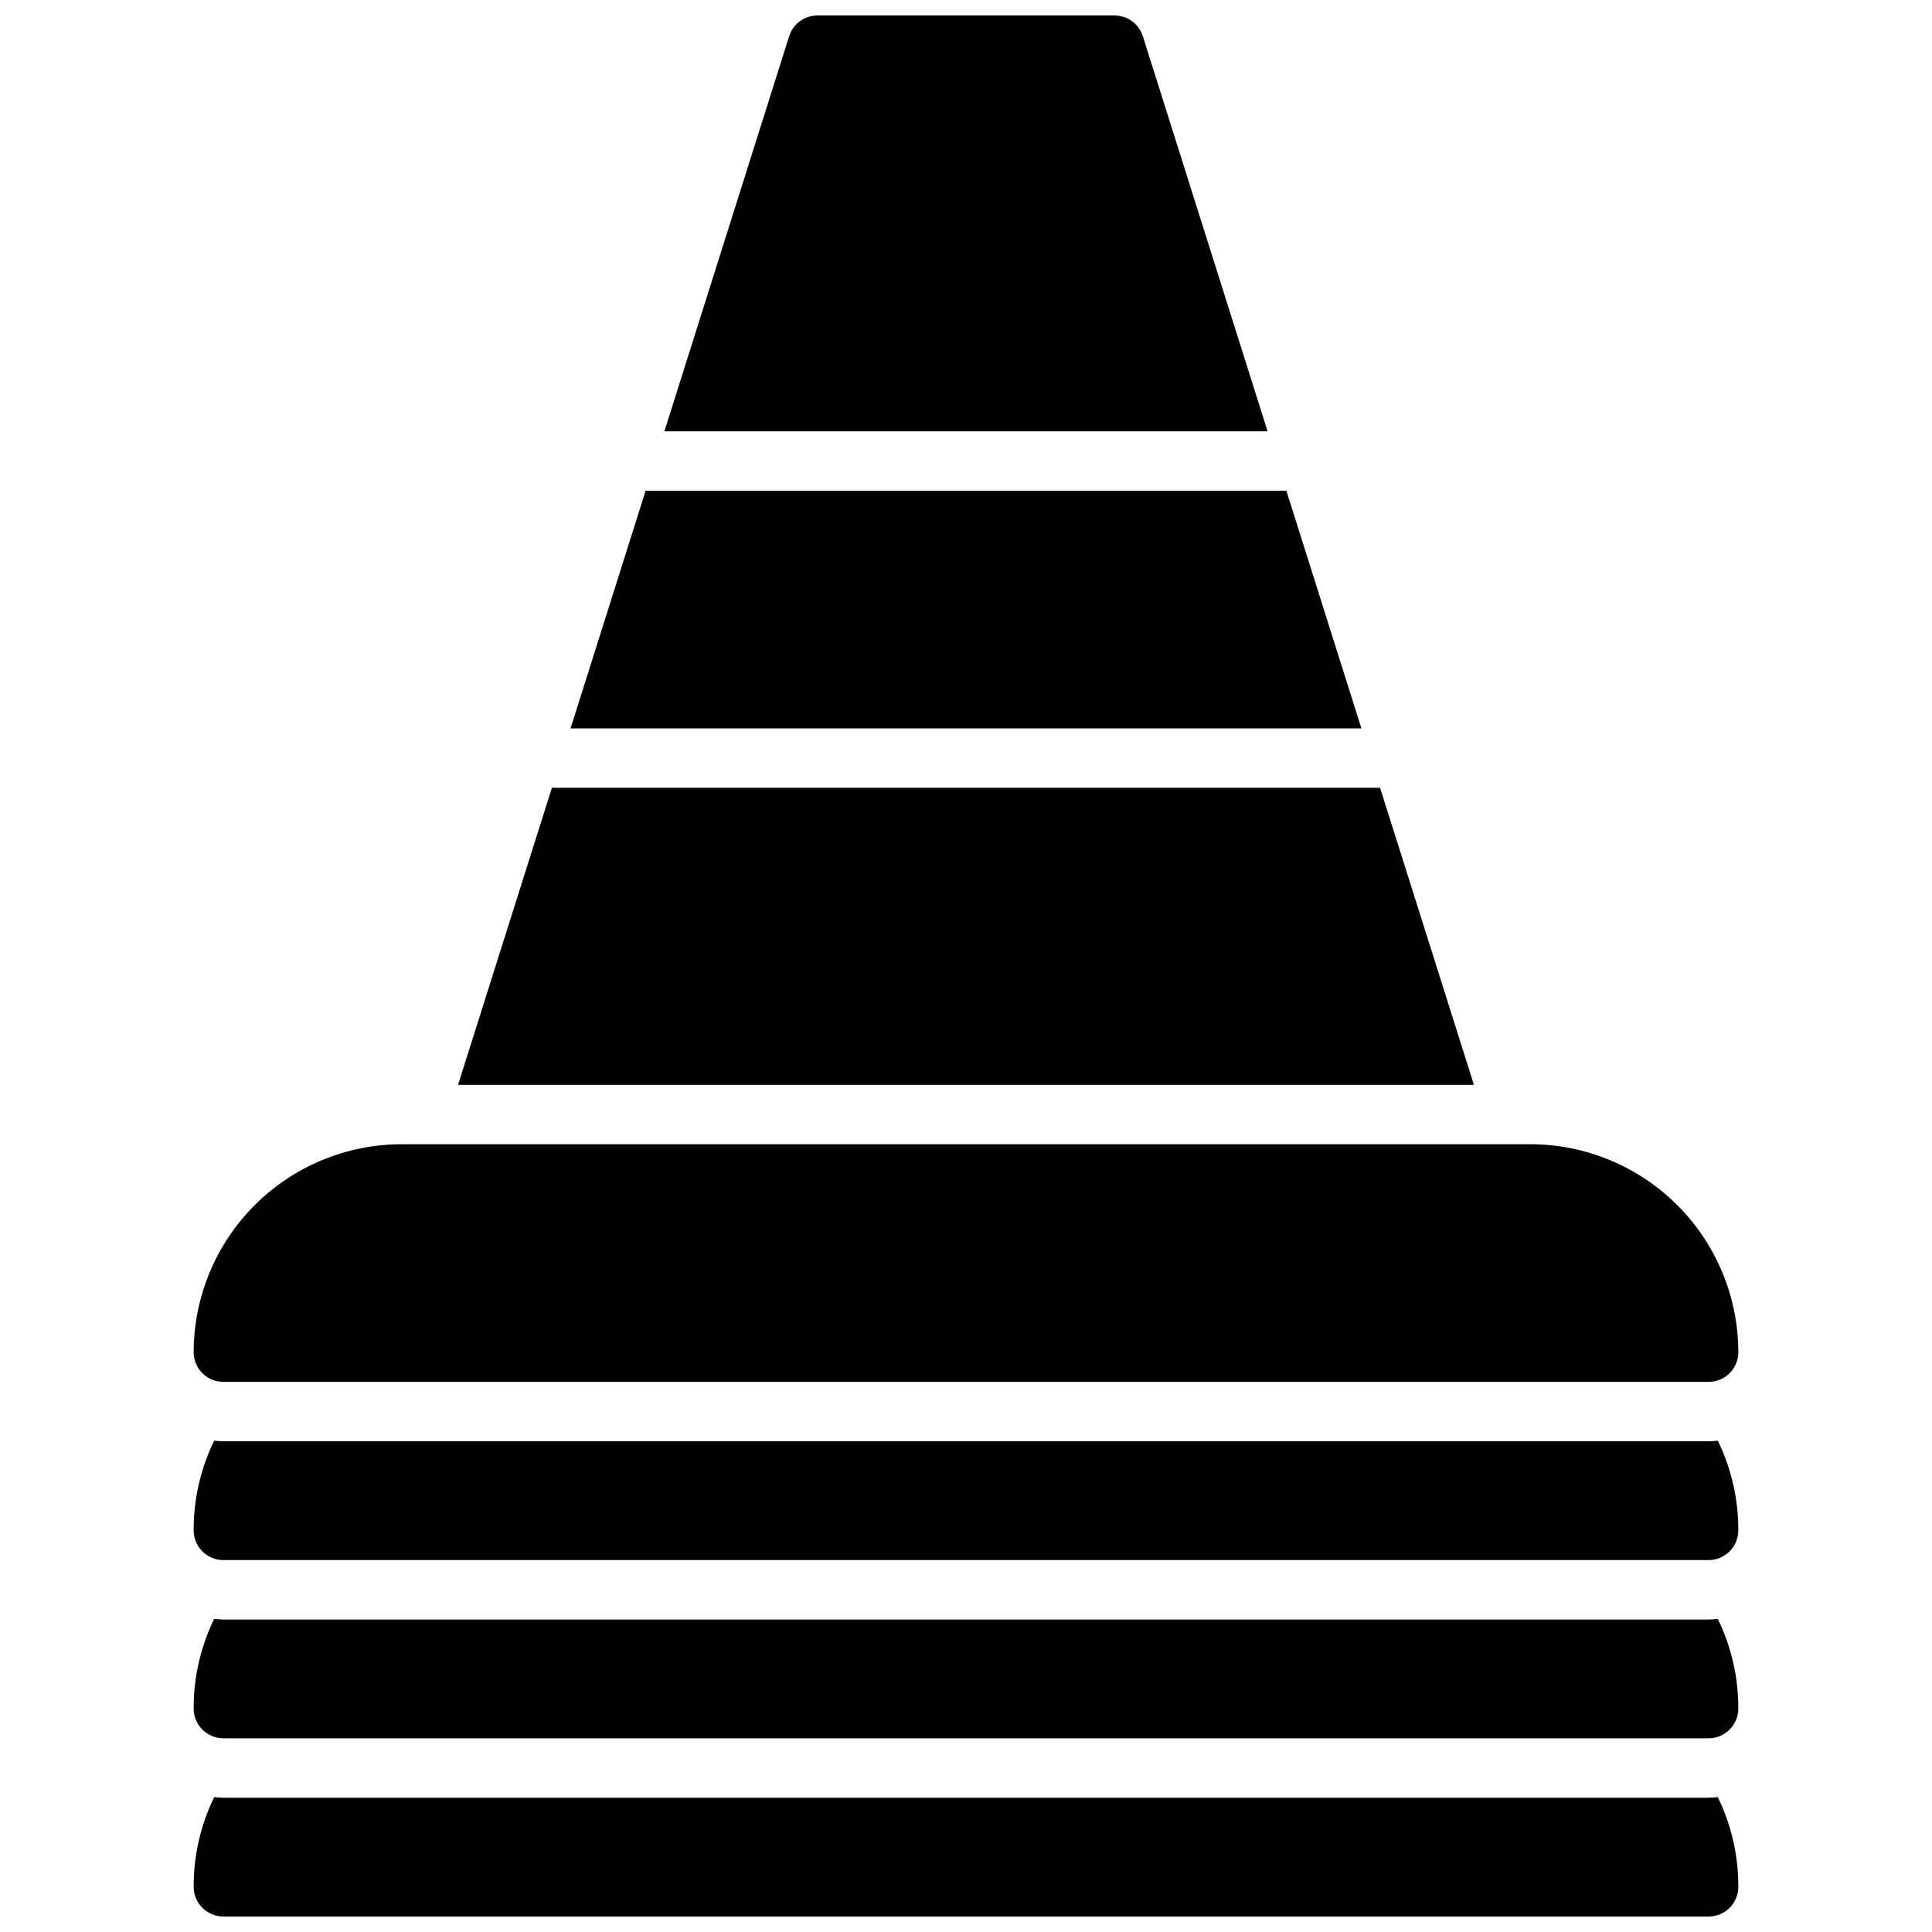 <?xml version="1.0" encoding="UTF-8"?>
<!-- Uploaded to: SVG Repo, www.svgrepo.com, Generator: SVG Repo Mixer Tools -->
<svg width="800px" height="800px" version="1.1" viewBox="144 144 512 512" xmlns="http://www.w3.org/2000/svg">
 <defs>
  <clipPath id="a">
   <path d="m195 148.09h410v503.81h-410z"/>
  </clipPath>
 </defs>
 <g clip-path="url(#a)">
  <path d="m599.24 620.26c3.609 7.402 5.465 15.539 5.434 23.773-0.012 4.344-3.531 7.859-7.871 7.871h-393.6c-4.344-0.012-7.859-3.527-7.875-7.871-0.031-8.234 1.828-16.371 5.434-23.773h0.078c0.789 0.078 1.574 0.156 2.363 0.156h393.6c0.789 0 1.574-0.078 2.363-0.156zm-0.078-47.23c-0.789 0.078-1.574 0.156-2.363 0.156h-393.6c-0.789 0-1.574-0.078-2.363-0.156h-0.078c-3.606 7.402-5.465 15.535-5.434 23.773 0.016 4.34 3.531 7.859 7.875 7.871h393.6c4.34-0.012 7.859-3.531 7.871-7.871 0.031-8.238-1.824-16.371-5.434-23.773zm0-47.23c-0.789 0.078-1.574 0.156-2.363 0.156l-393.6-0.004c-0.789 0-1.574-0.078-2.363-0.156h-0.078c-3.606 7.406-5.465 15.539-5.434 23.773 0.016 4.344 3.531 7.859 7.875 7.871h393.6c4.34-0.012 7.859-3.527 7.871-7.871 0.031-8.234-1.824-16.367-5.434-23.773zm-395.96-15.59h393.6c2.086 0 4.09-0.828 5.566-2.305 1.473-1.477 2.305-3.481 2.305-5.566-0.016-14.609-5.828-28.617-16.16-38.949-10.328-10.328-24.336-16.141-38.945-16.156h-299.14c-14.609 0.016-28.617 5.828-38.945 16.156-10.332 10.332-16.141 24.34-16.16 38.949 0 2.086 0.832 4.09 2.309 5.566 1.477 1.477 3.477 2.305 5.566 2.305zm281.7-236.16h-169.81l-19.887 62.977h209.58zm-38.035-120.45c-1.035-3.273-4.074-5.5-7.508-5.5h-78.723c-3.434 0-6.469 2.227-7.504 5.5l-33.066 104.71h159.86zm62.867 199.17h-219.47l-24.875 78.723h269.22z"/>
 </g>
</svg>
